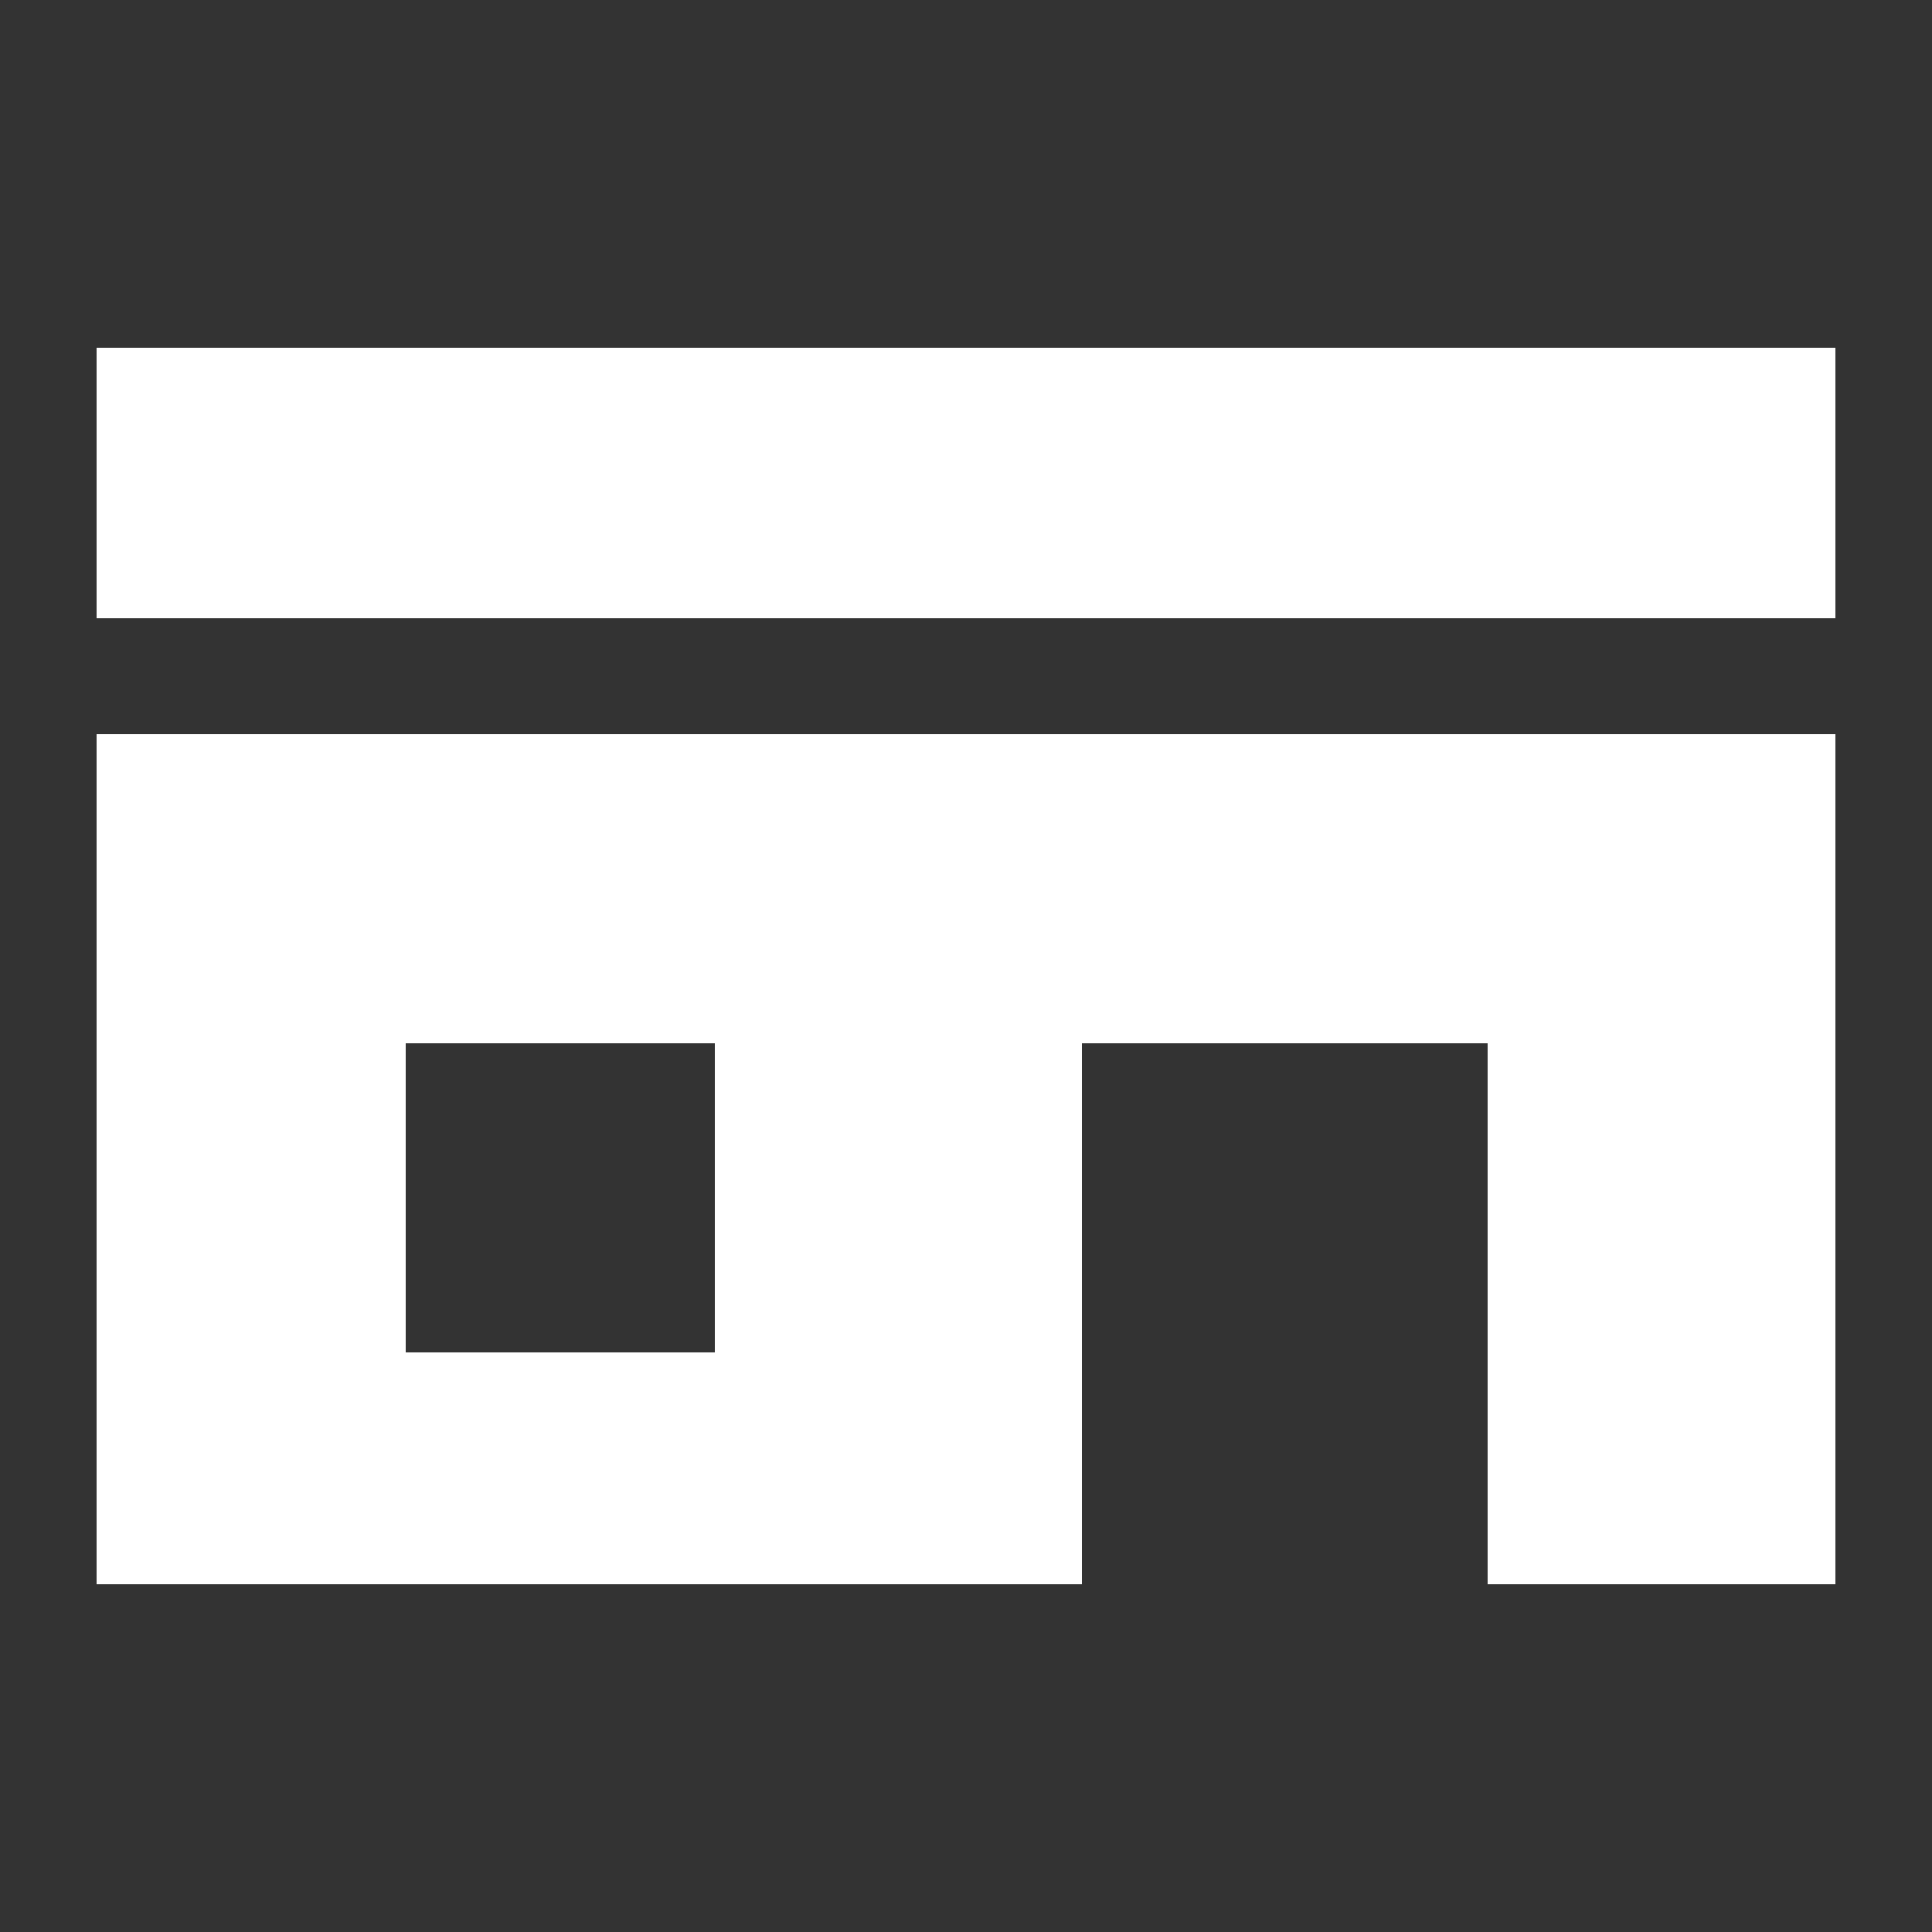 <svg id="レイヤー_1" data-name="レイヤー 1" xmlns="http://www.w3.org/2000/svg" viewBox="0 0 100 100"><rect x="0" y="0" width="100" height="100" fill="#333333" stroke="none"/><rect width="100" height="100" style="fill:none"/><rect x="5" y="18" width="90" height="14" style="fill:#fff"/><path d="M5,82H56V54H77V82H95V38H5ZM21,54H37V70H21Z" style="fill:#fff"/></svg>